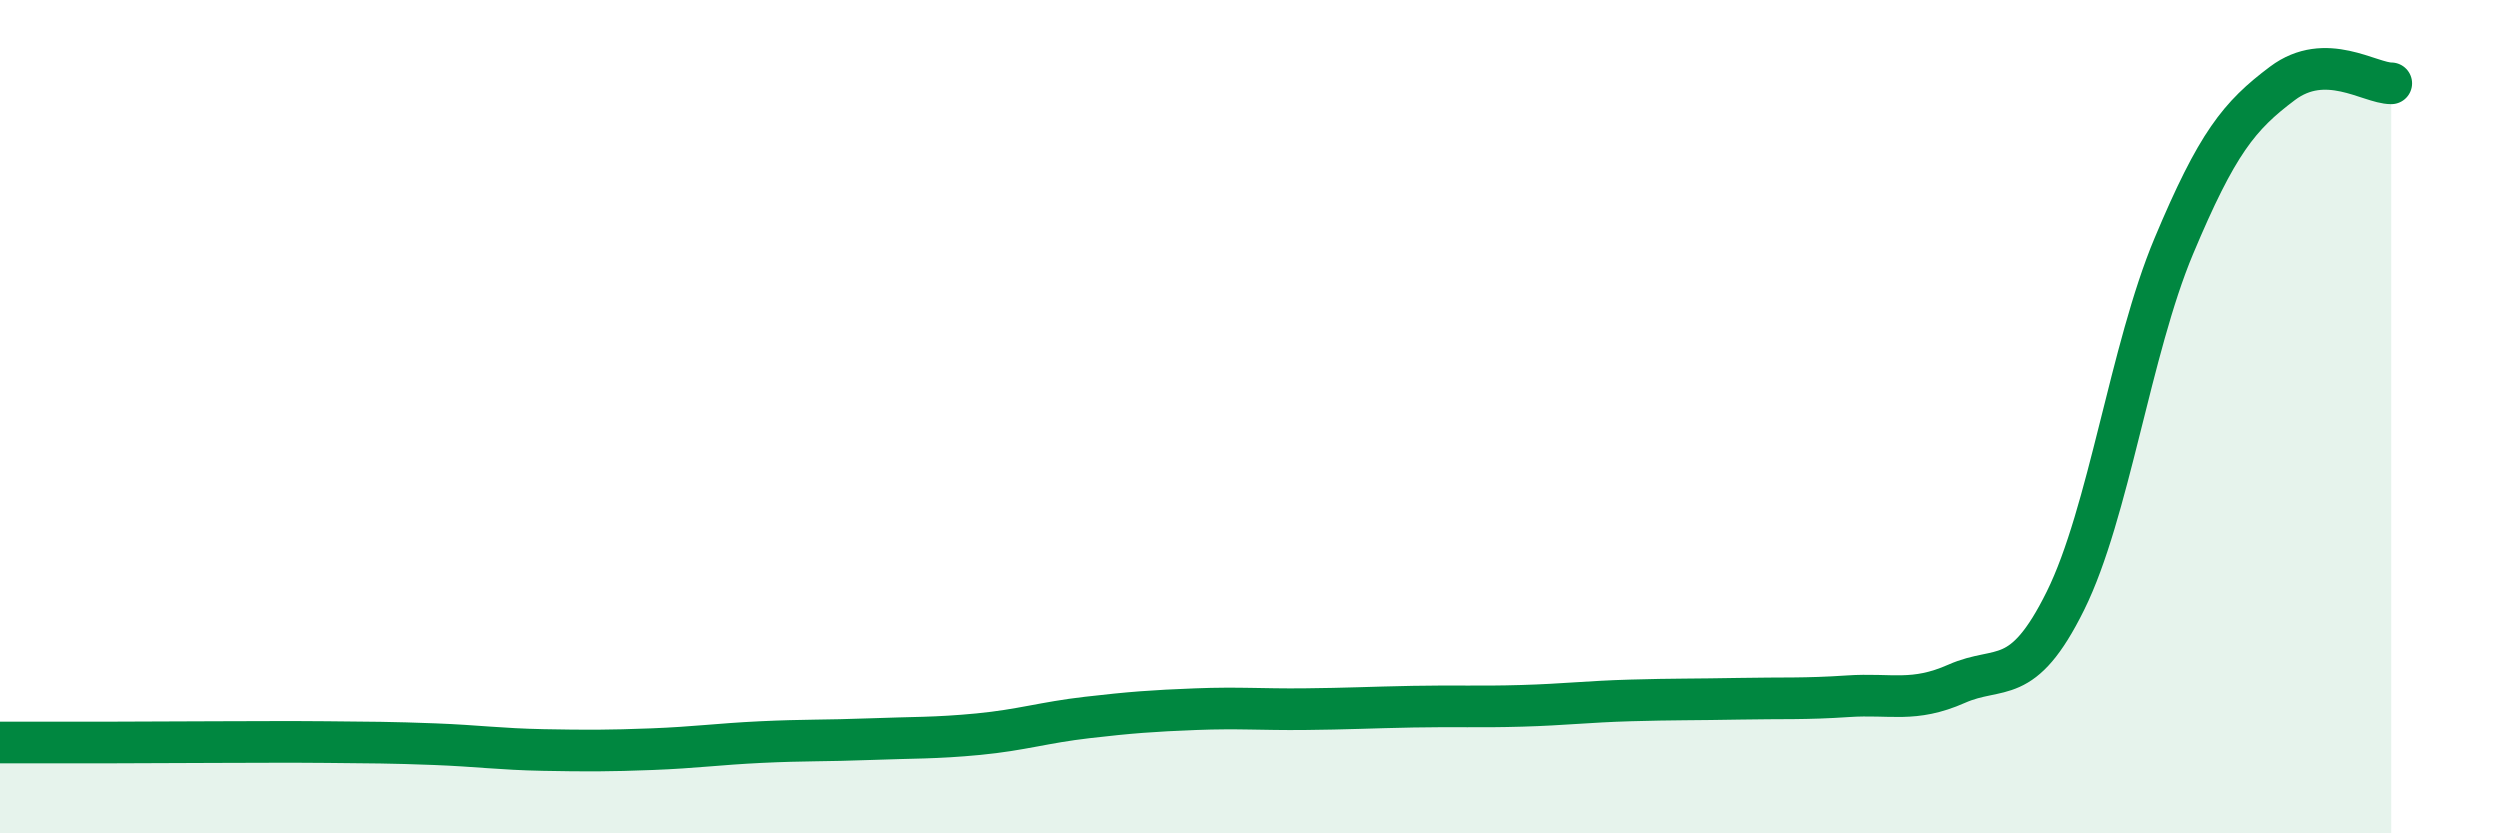 
    <svg width="60" height="20" viewBox="0 0 60 20" xmlns="http://www.w3.org/2000/svg">
      <path
        d="M 0,17.82 C 0.52,17.82 1.57,17.82 2.61,17.82 C 3.65,17.82 4.18,17.81 5.22,17.81 C 6.26,17.81 6.79,17.8 7.83,17.81 C 8.87,17.82 9.39,17.82 10.43,17.86 C 11.47,17.9 12,17.98 13.04,18 C 14.08,18.02 14.61,18.02 15.65,17.98 C 16.69,17.94 17.22,17.86 18.26,17.81 C 19.3,17.76 19.83,17.78 20.87,17.74 C 21.91,17.7 22.44,17.72 23.48,17.62 C 24.52,17.52 25.05,17.34 26.09,17.22 C 27.13,17.1 27.66,17.06 28.7,17.02 C 29.74,16.98 30.26,17.03 31.3,17.02 C 32.34,17.01 32.87,16.98 33.91,16.96 C 34.95,16.94 35.48,16.97 36.52,16.94 C 37.56,16.91 38.09,16.84 39.13,16.81 C 40.17,16.78 40.7,16.79 41.74,16.77 C 42.78,16.75 43.31,16.78 44.35,16.71 C 45.39,16.64 45.92,16.87 46.96,16.41 C 48,15.95 48.53,16.52 49.57,14.42 C 50.61,12.32 51.13,8.39 52.17,5.91 C 53.21,3.43 53.74,2.78 54.78,2 C 55.82,1.22 56.87,2 57.39,2L57.39 20L0 20Z"
        fill="#008740"
        opacity="0.1"
        stroke-linecap="round"
        stroke-linejoin="round"
      />
      <path
        d="M 0,17.82 C 0.52,17.82 1.57,17.82 2.61,17.82 C 3.65,17.82 4.18,17.81 5.22,17.81 C 6.26,17.81 6.79,17.8 7.83,17.81 C 8.87,17.82 9.39,17.82 10.43,17.86 C 11.47,17.9 12,17.98 13.04,18 C 14.08,18.02 14.61,18.02 15.65,17.98 C 16.69,17.94 17.22,17.86 18.26,17.81 C 19.3,17.76 19.83,17.78 20.87,17.74 C 21.91,17.7 22.44,17.72 23.48,17.62 C 24.52,17.52 25.05,17.34 26.09,17.22 C 27.13,17.1 27.66,17.06 28.7,17.02 C 29.74,16.98 30.26,17.03 31.3,17.02 C 32.34,17.01 32.87,16.98 33.91,16.96 C 34.95,16.94 35.48,16.97 36.52,16.94 C 37.56,16.91 38.09,16.84 39.13,16.81 C 40.17,16.78 40.7,16.79 41.74,16.77 C 42.78,16.75 43.31,16.78 44.35,16.71 C 45.39,16.64 45.92,16.87 46.96,16.41 C 48,15.95 48.53,16.52 49.57,14.42 C 50.61,12.32 51.13,8.39 52.17,5.91 C 53.21,3.43 53.74,2.78 54.78,2 C 55.82,1.22 56.87,2 57.39,2"
        stroke="#008740"
        stroke-width="1"
        fill="none"
        stroke-linecap="round"
        stroke-linejoin="round"
      />
    </svg>
  
